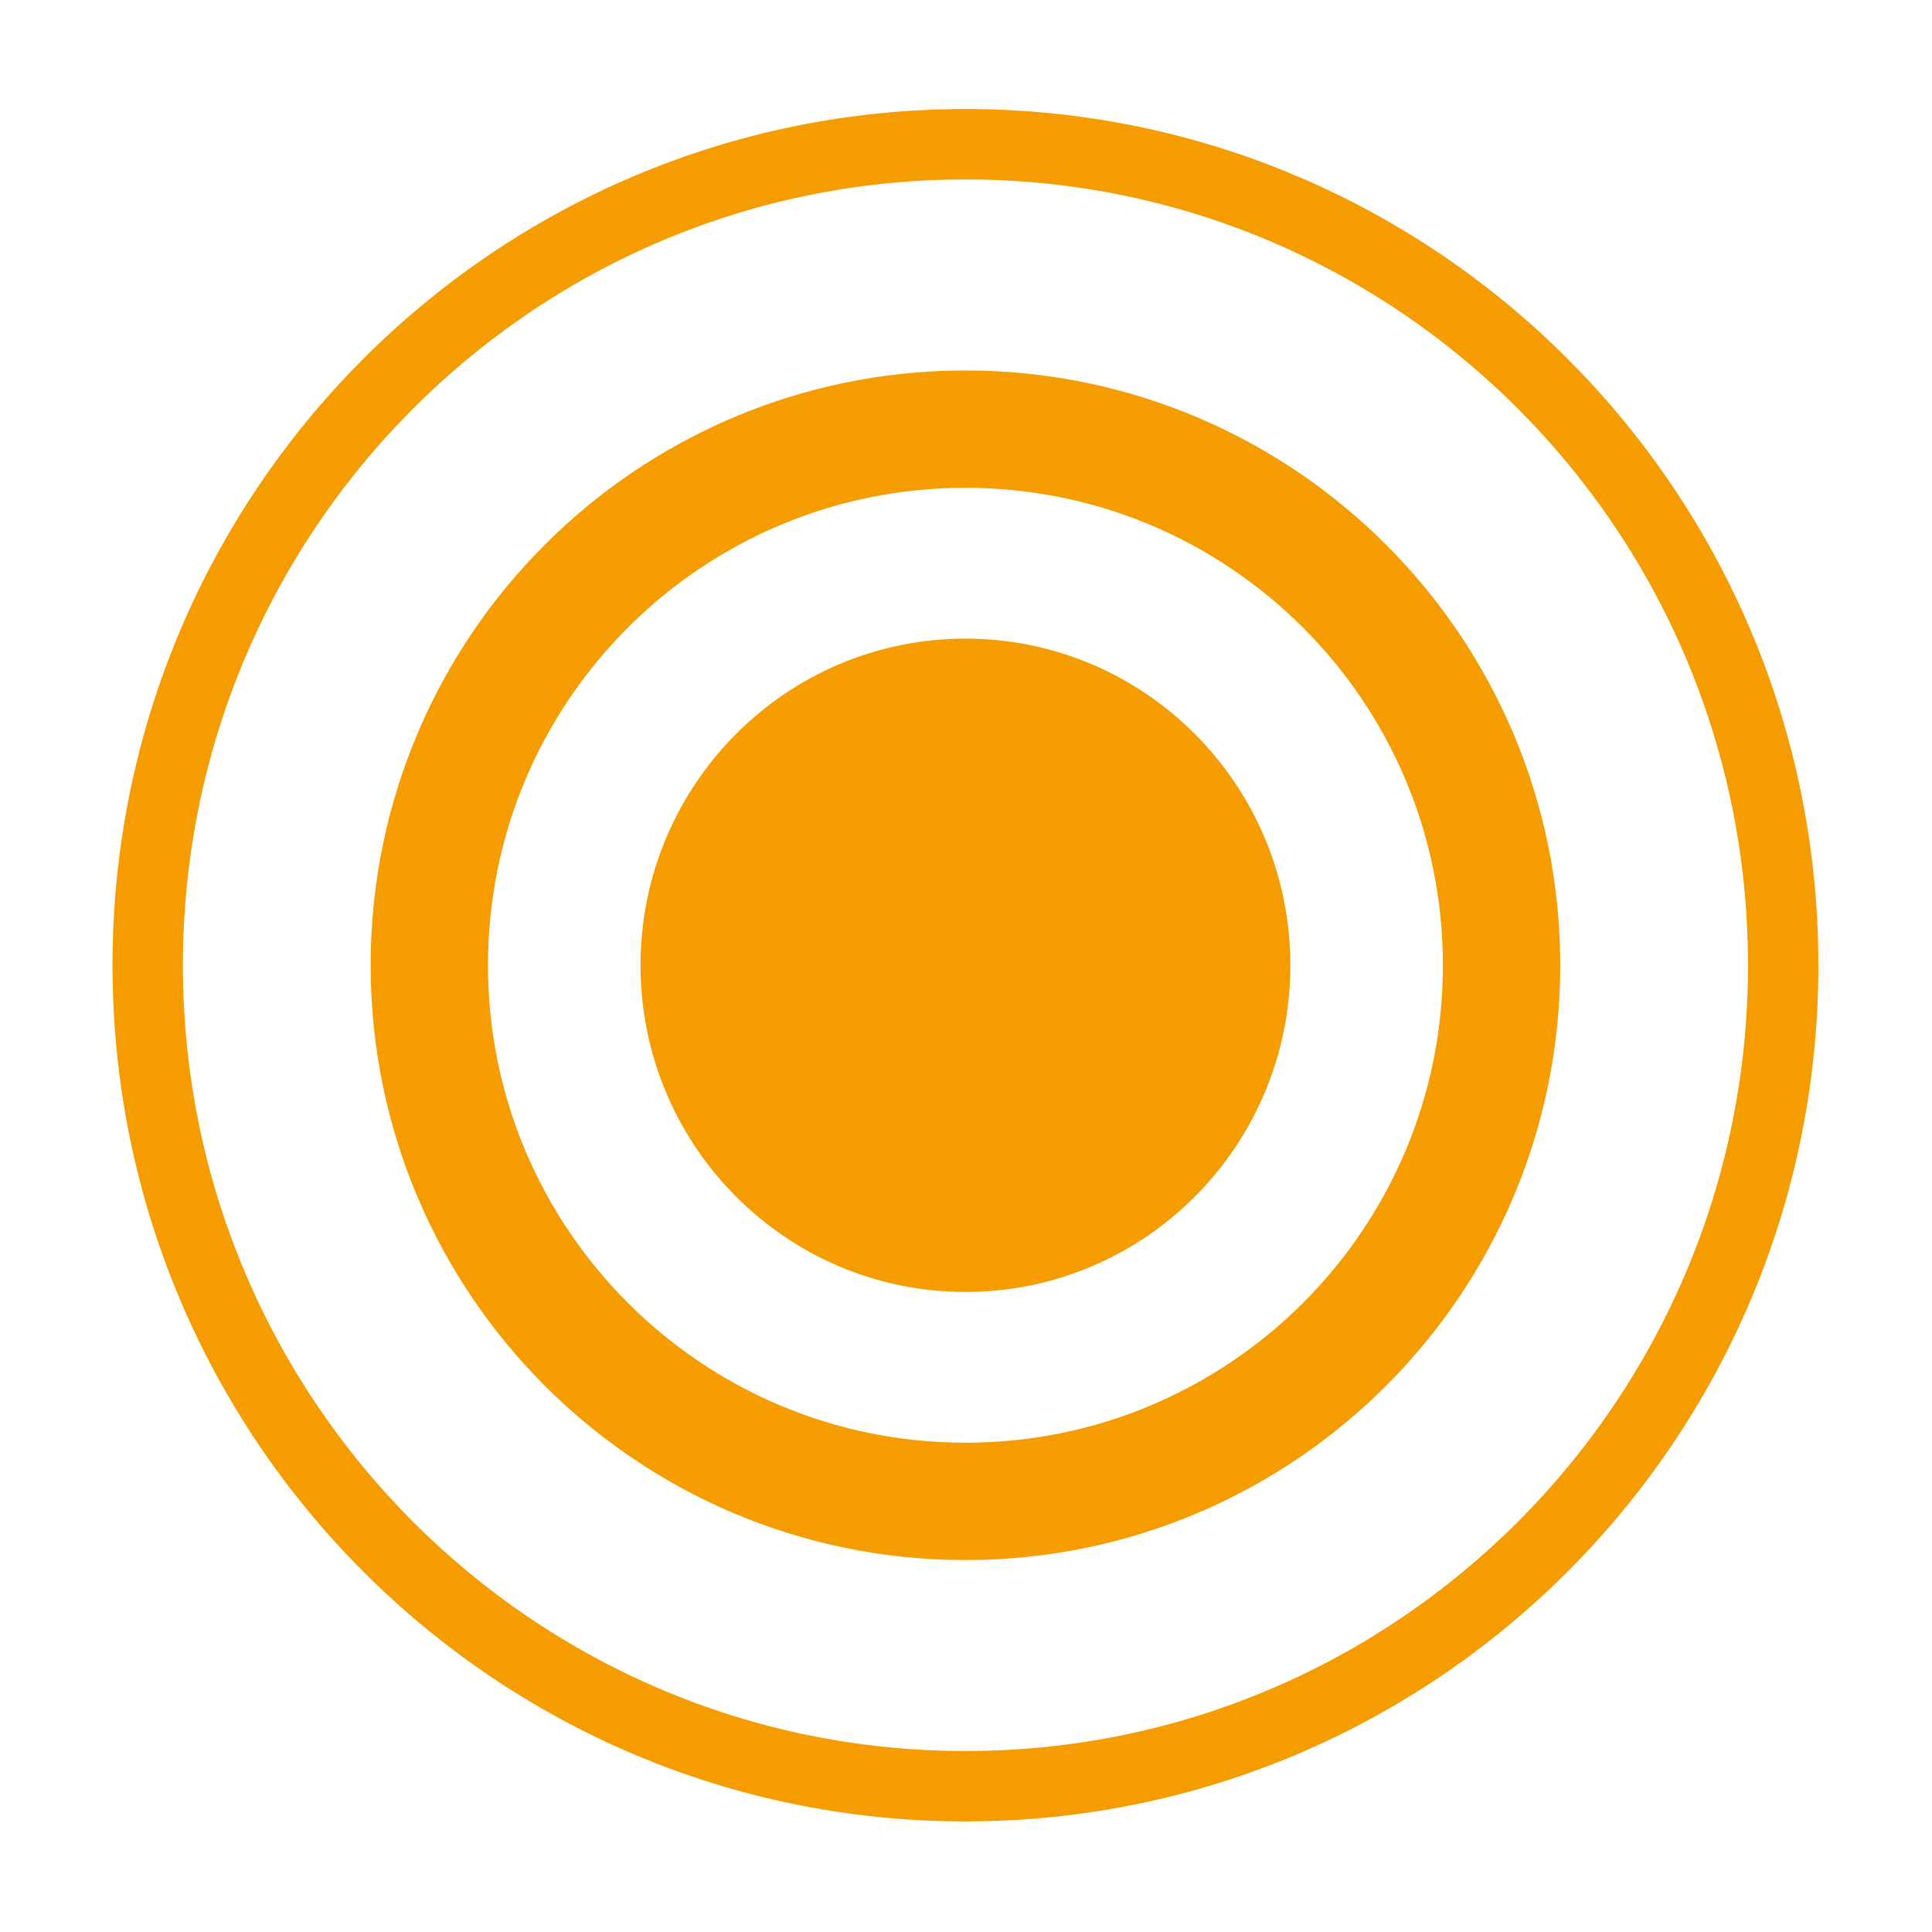 <?xml version="1.0" encoding="UTF-8" standalone="no"?>
<!DOCTYPE svg PUBLIC "-//W3C//DTD SVG 1.1//EN" "http://www.w3.org/Graphics/SVG/1.1/DTD/svg11.dtd">
<svg width="100%" height="100%" viewBox="0 0 1000 1000" version="1.1" xmlns="http://www.w3.org/2000/svg" xmlns:xlink="http://www.w3.org/1999/xlink" xml:space="preserve" xmlns:serif="http://www.serif.com/" style="fill-rule:evenodd;clip-rule:evenodd;">
    <g transform="matrix(3.125,0,0,3.125,371.5,371)">
        <g transform="matrix(3.887,0,0,3.887,41.03,-47.641)">
            <path d="M0,45.69C12.617,45.69 22.845,35.462 22.845,22.845C22.845,10.228 12.617,0 0,0C-12.617,0 -22.845,10.228 -22.845,22.845C-22.845,35.462 -12.617,45.69 0,45.69Z" style="fill:none;fill-rule:nonzero;stroke:rgb(245,156,0);stroke-width:5px;"/>
        </g>
        <g transform="matrix(3.887,0,0,3.887,41.03,-94.831)">
            <path d="M0,69.968C19.244,69.968 34.845,54.305 34.845,34.984C34.845,15.663 19.244,0 0,0C-19.244,0 -34.845,15.663 -34.845,34.984C-34.845,54.305 -19.244,69.968 0,69.968Z" style="fill:none;fill-rule:nonzero;stroke:rgb(245,156,0);stroke-width:3px;"/>
        </g>
        <g transform="matrix(3.887,0,0,3.887,41.03,-12.942)">
            <path d="M0,27.839C7.646,27.839 13.845,21.607 13.845,13.919C13.845,6.232 7.646,0 0,0C-7.646,0 -13.845,6.232 -13.845,13.919C-13.845,21.607 -7.646,27.839 0,27.839" style="fill:rgb(245,156,0);fill-rule:nonzero;"/>
        </g>
    </g>
</svg>
